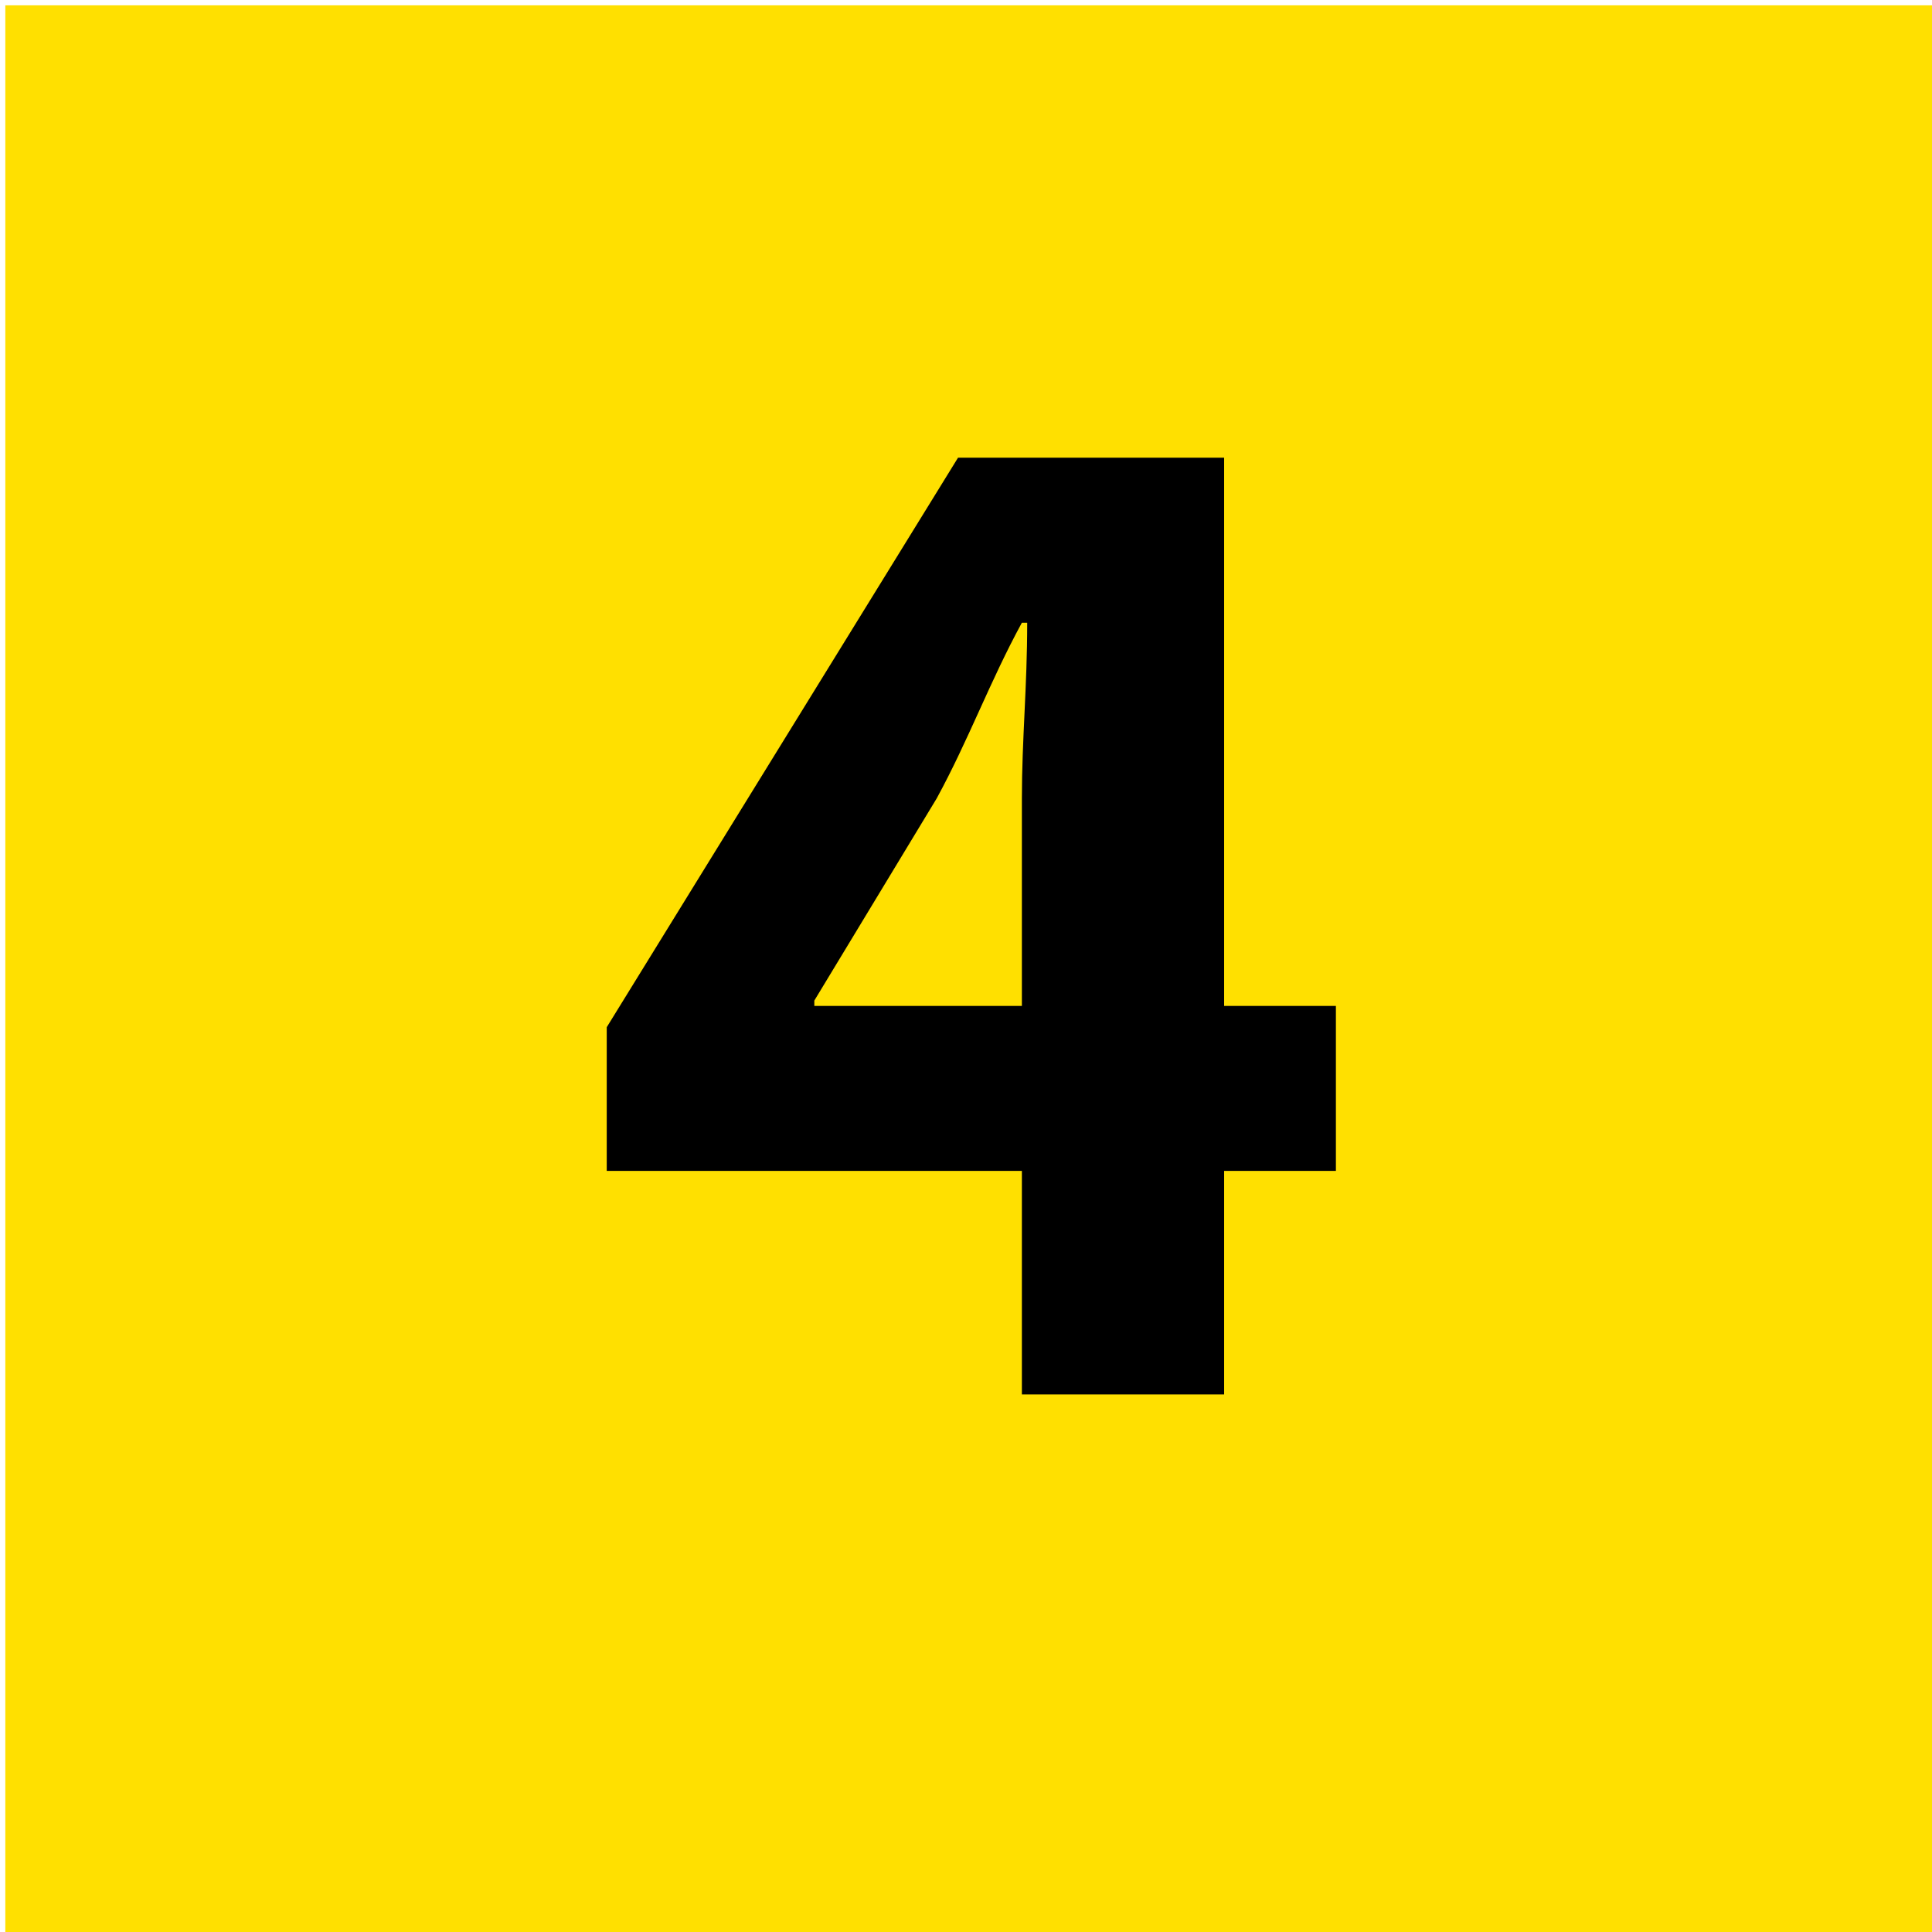 <?xml version="1.0" encoding="utf-8"?>
<!-- Generator: Adobe Illustrator 24.2.3, SVG Export Plug-In . SVG Version: 6.00 Build 0)  -->
<svg version="1.1" id="Layer_1" xmlns="http://www.w3.org/2000/svg" xmlns:xlink="http://www.w3.org/1999/xlink" x="0px" y="0px"
	 viewBox="0 0 36.3 36.3" style="enable-background:new 0 0 36.3 36.3;" xml:space="preserve">
<style type="text/css">
	.st0{fill:#FFE000;}
</style>
<rect x="0.1" y="0.1" class="st0" width="36.3" height="36.3"/>
<g>
	<path d="M19.2,26.1V22h-7.8v-2.7L18,8.6h5v10.3h2.1V22H23v4.2H19.2z M19.2,18.9V15c0-1.1,0.1-2.1,0.1-3.3l-0.1,0
		c-0.6,1.1-1,2.2-1.6,3.3l-2.3,3.8l0,0.1H19.2z"/>
</g>
</svg>
